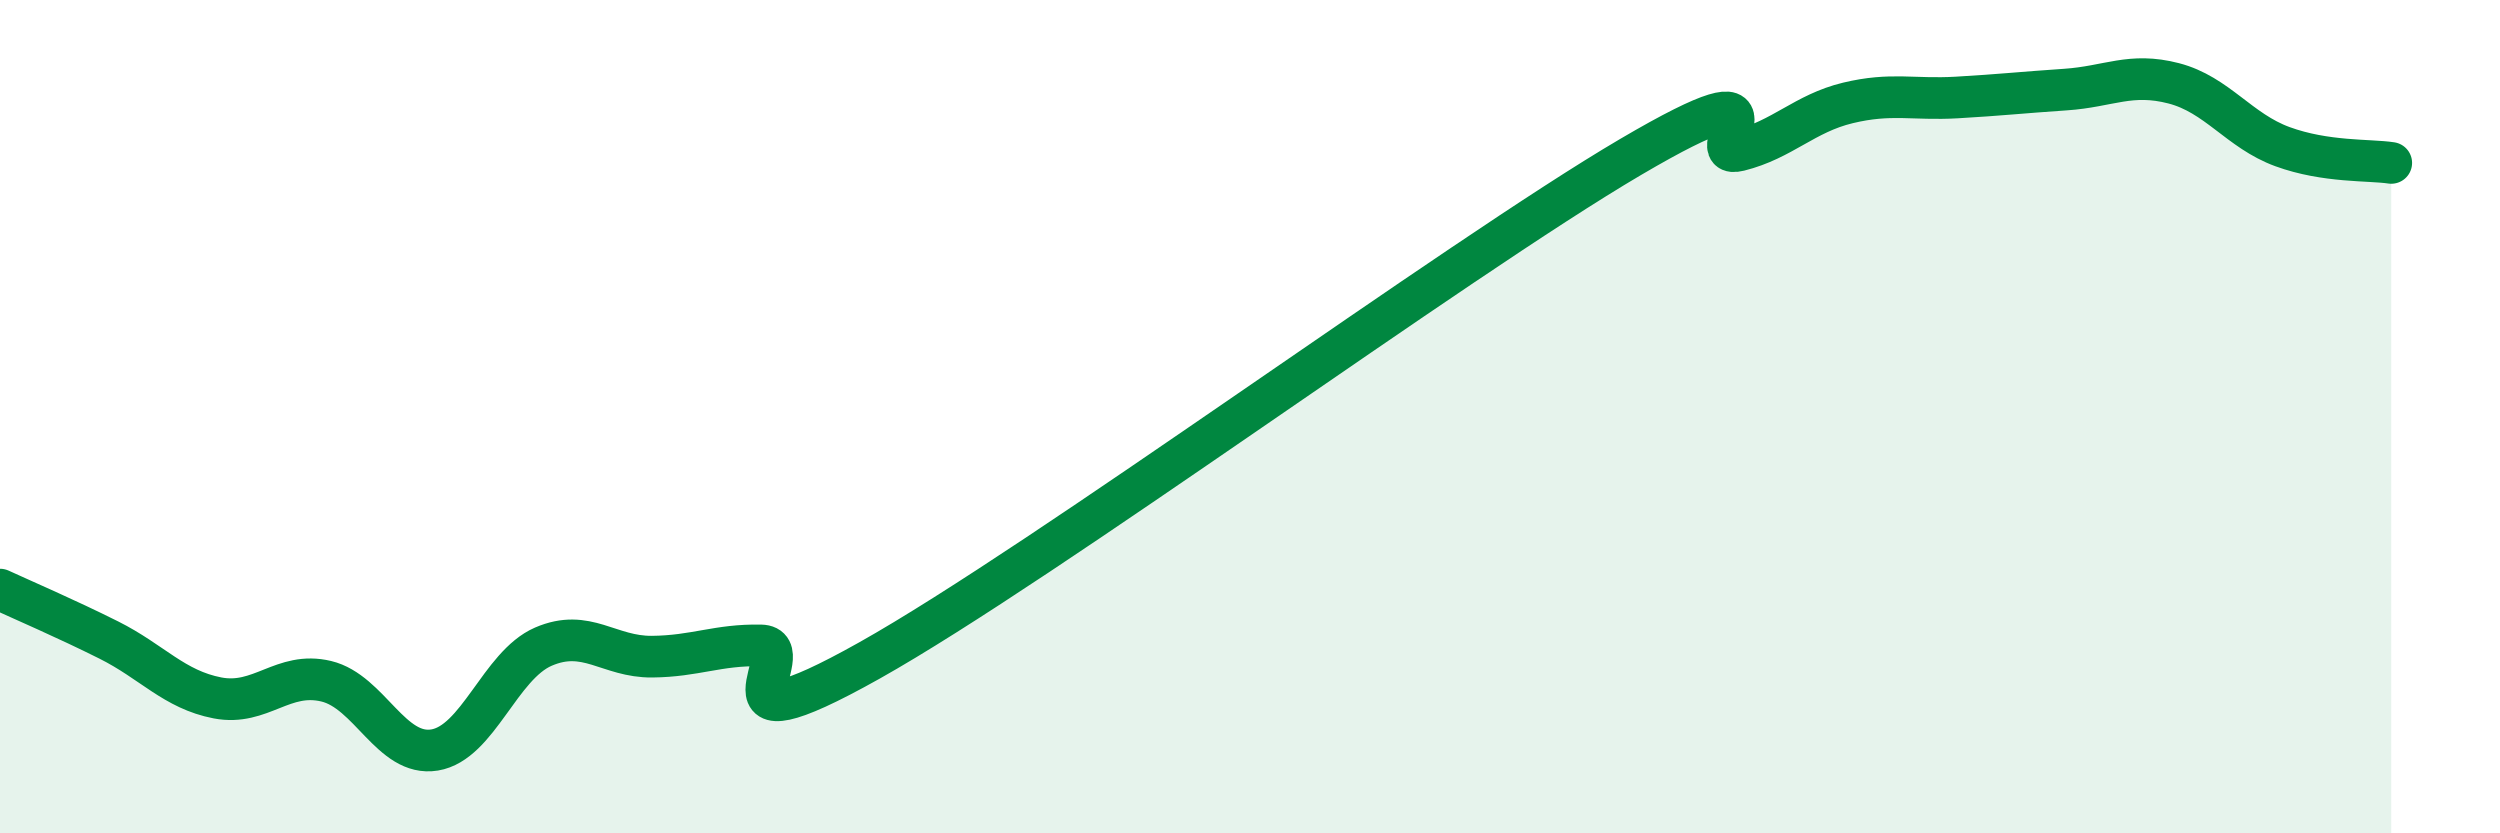 
    <svg width="60" height="20" viewBox="0 0 60 20" xmlns="http://www.w3.org/2000/svg">
      <path
        d="M 0,14.15 C 0.52,14.39 1.57,14.84 2.61,15.36 C 3.65,15.88 4.18,16.55 5.22,16.75 C 6.26,16.95 6.79,16.1 7.83,16.35 C 8.87,16.6 9.39,18.17 10.43,18 C 11.47,17.83 12,15.97 13.04,15.52 C 14.08,15.07 14.61,15.77 15.65,15.76 C 16.69,15.75 17.22,15.47 18.26,15.49 C 19.3,15.51 16.7,18.19 20.87,15.85 C 25.04,13.51 34.96,6.22 39.13,3.77 C 43.3,1.32 40.7,3.87 41.74,3.61 C 42.78,3.35 43.31,2.72 44.35,2.47 C 45.39,2.22 45.92,2.4 46.96,2.34 C 48,2.28 48.53,2.22 49.57,2.15 C 50.61,2.08 51.13,1.73 52.17,2 C 53.21,2.27 53.74,3.14 54.78,3.52 C 55.82,3.9 56.87,3.83 57.39,3.91L57.39 20L0 20Z"
        fill="#008740"
        opacity="0.1"
        stroke-linecap="round"
        stroke-linejoin="round"
      />
      <path
        d="M 0,14.15 C 0.52,14.39 1.57,14.84 2.61,15.36 C 3.65,15.88 4.18,16.55 5.22,16.75 C 6.26,16.95 6.79,16.1 7.83,16.35 C 8.87,16.6 9.39,18.17 10.43,18 C 11.47,17.83 12,15.97 13.04,15.52 C 14.08,15.07 14.61,15.77 15.65,15.76 C 16.69,15.75 17.22,15.47 18.26,15.49 C 19.3,15.51 16.7,18.19 20.87,15.85 C 25.04,13.51 34.96,6.22 39.13,3.77 C 43.3,1.32 40.7,3.87 41.74,3.61 C 42.78,3.35 43.31,2.72 44.35,2.47 C 45.39,2.22 45.92,2.4 46.96,2.34 C 48,2.28 48.53,2.22 49.57,2.15 C 50.61,2.08 51.13,1.73 52.17,2 C 53.21,2.27 53.74,3.14 54.78,3.52 C 55.82,3.9 56.87,3.83 57.39,3.91"
        stroke="#008740"
        stroke-width="1"
        fill="none"
        stroke-linecap="round"
        stroke-linejoin="round"
      />
    </svg>
  